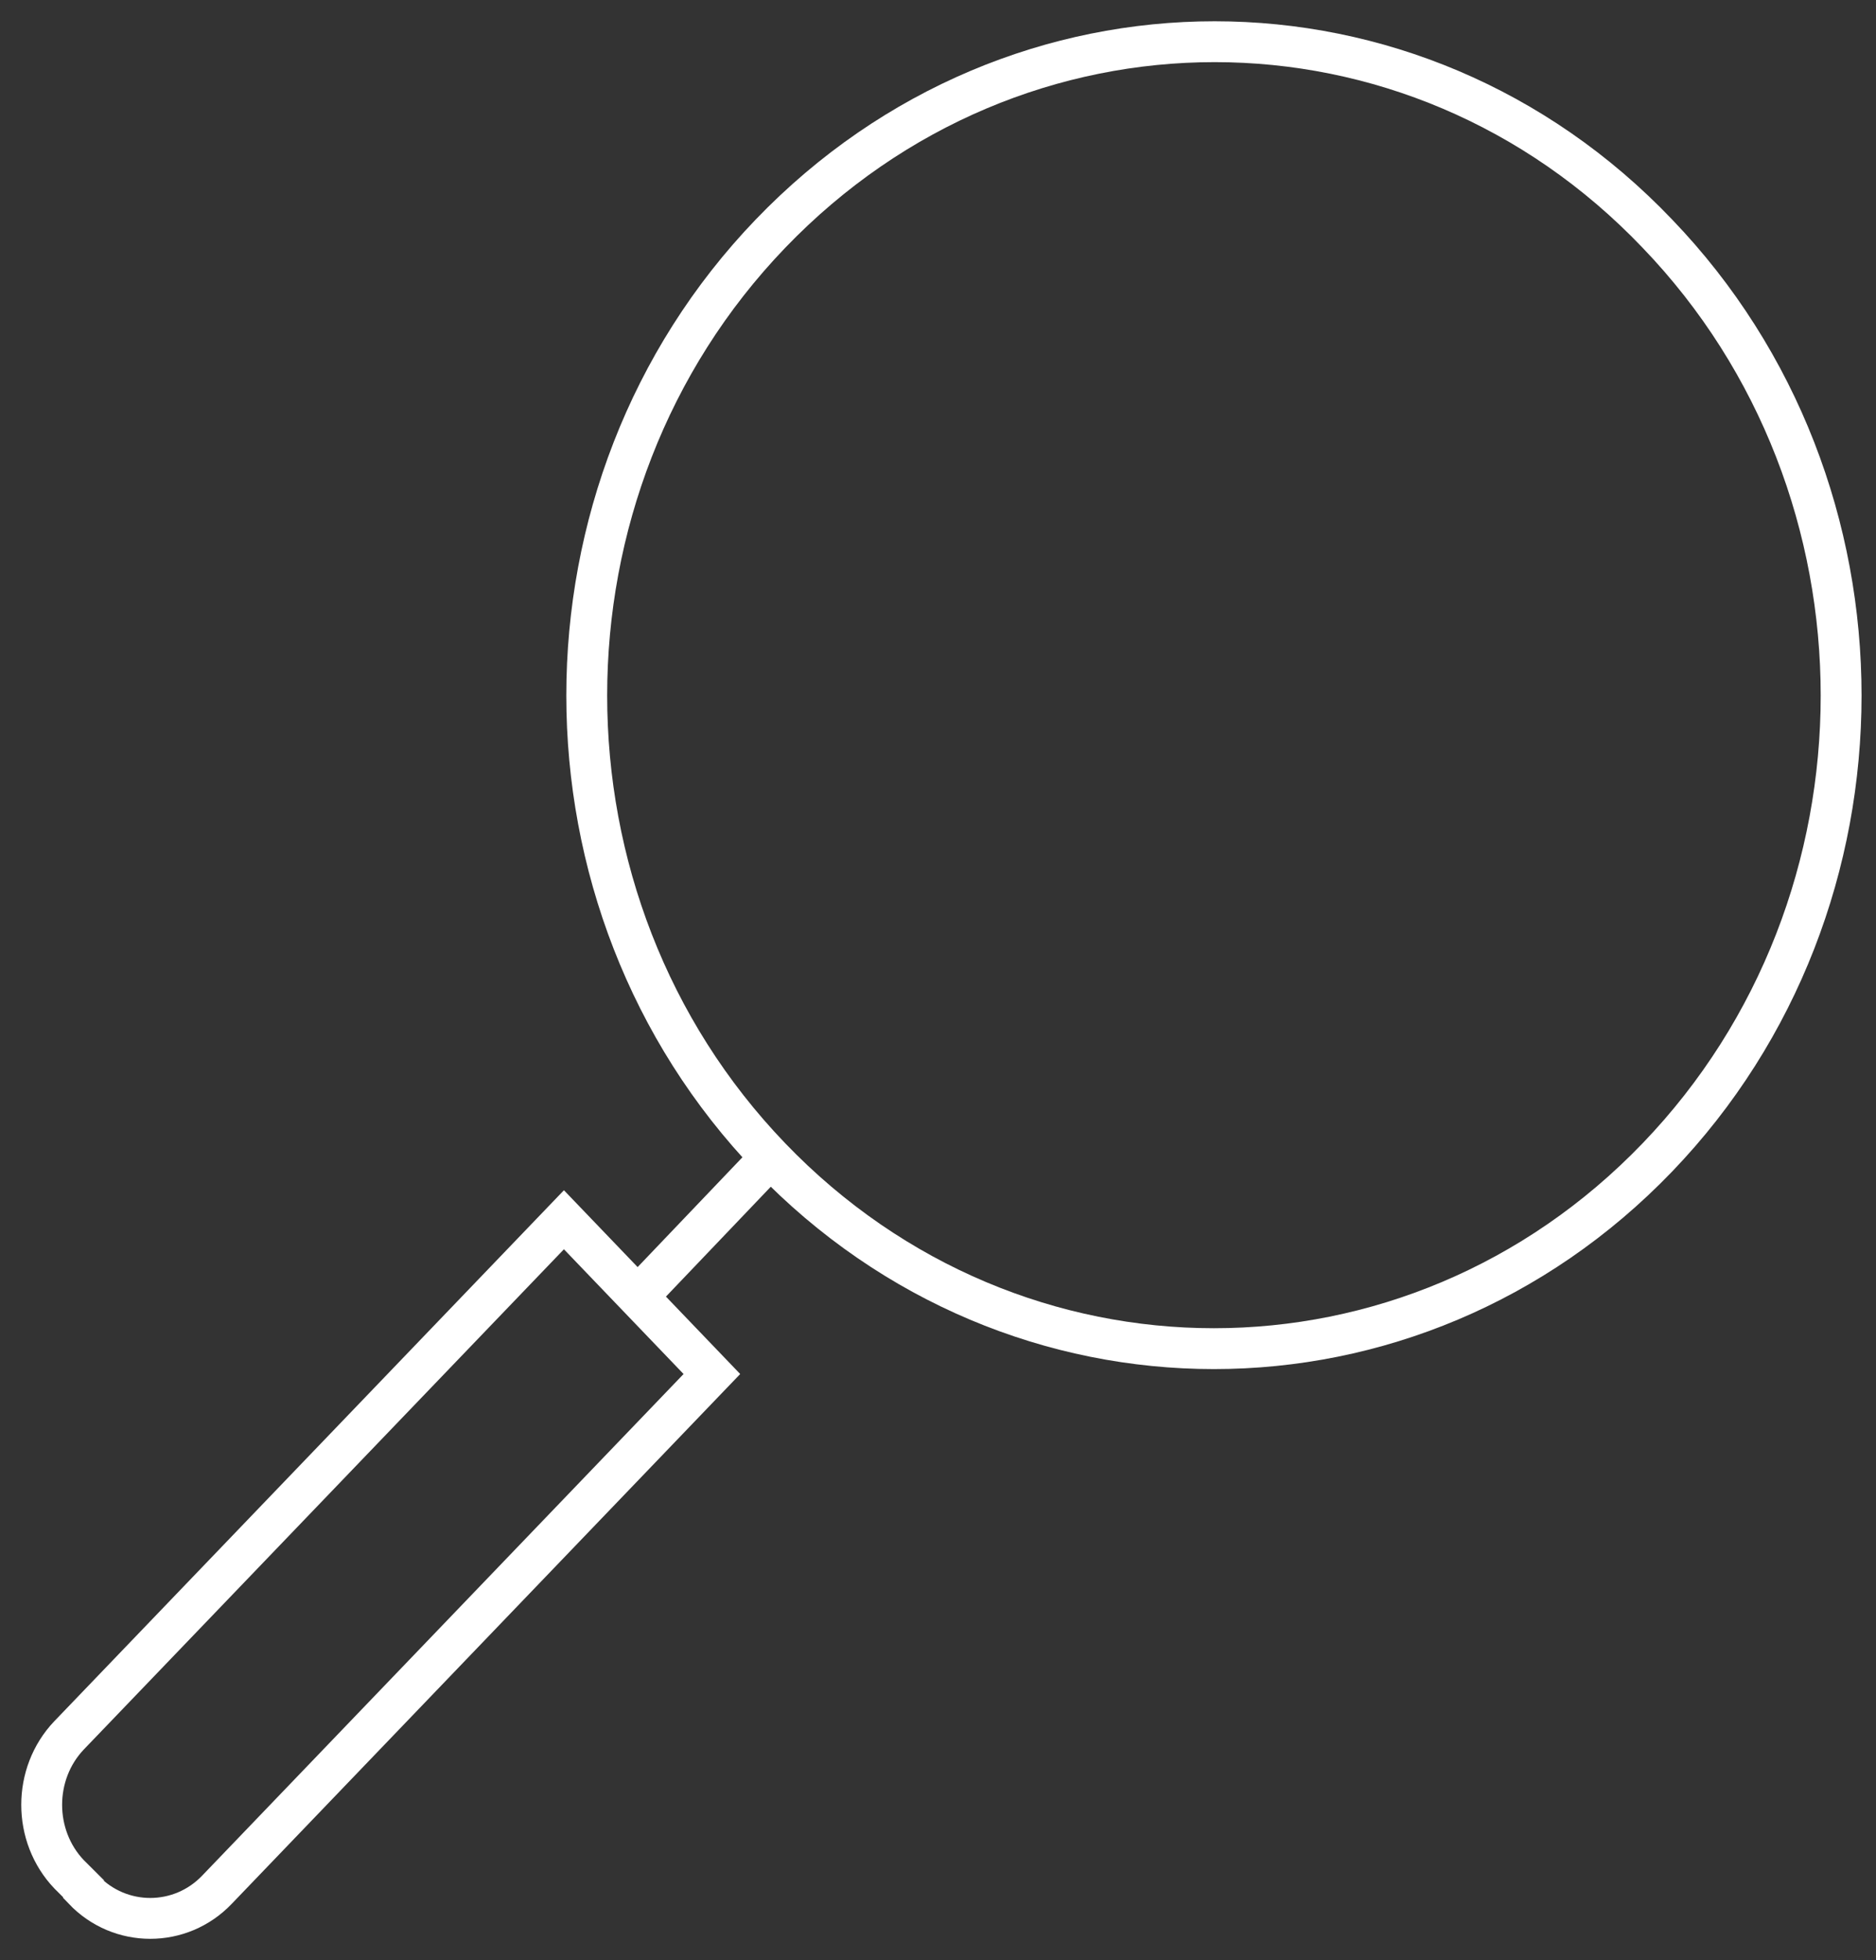 <svg width="45" height="47" viewBox="0 0 45 47" fill="none" xmlns="http://www.w3.org/2000/svg">
<rect x="0" y="0" width="45" height="47" fill="#333333" stroke="none"/>
<path d="M18.482 27.754C24.359 33.867 33.878 33.867 39.755 27.754C45.633 21.642 45.633 11.714 39.755 5.602C33.901 -0.534 24.382 -0.534 18.482 5.602C12.605 11.714 12.605 21.642 18.482 27.754ZM18.482 27.754L15.301 31.086M2.003 45.288L1.657 44.943C0.781 44.024 0.781 42.53 1.657 41.611L13.527 29.248L17.076 32.947L5.206 45.311C4.33 46.23 2.878 46.23 2.003 45.311V45.288Z" stroke="white" stroke-width="0.98" stroke-miterlimit="10"/>
</svg>
